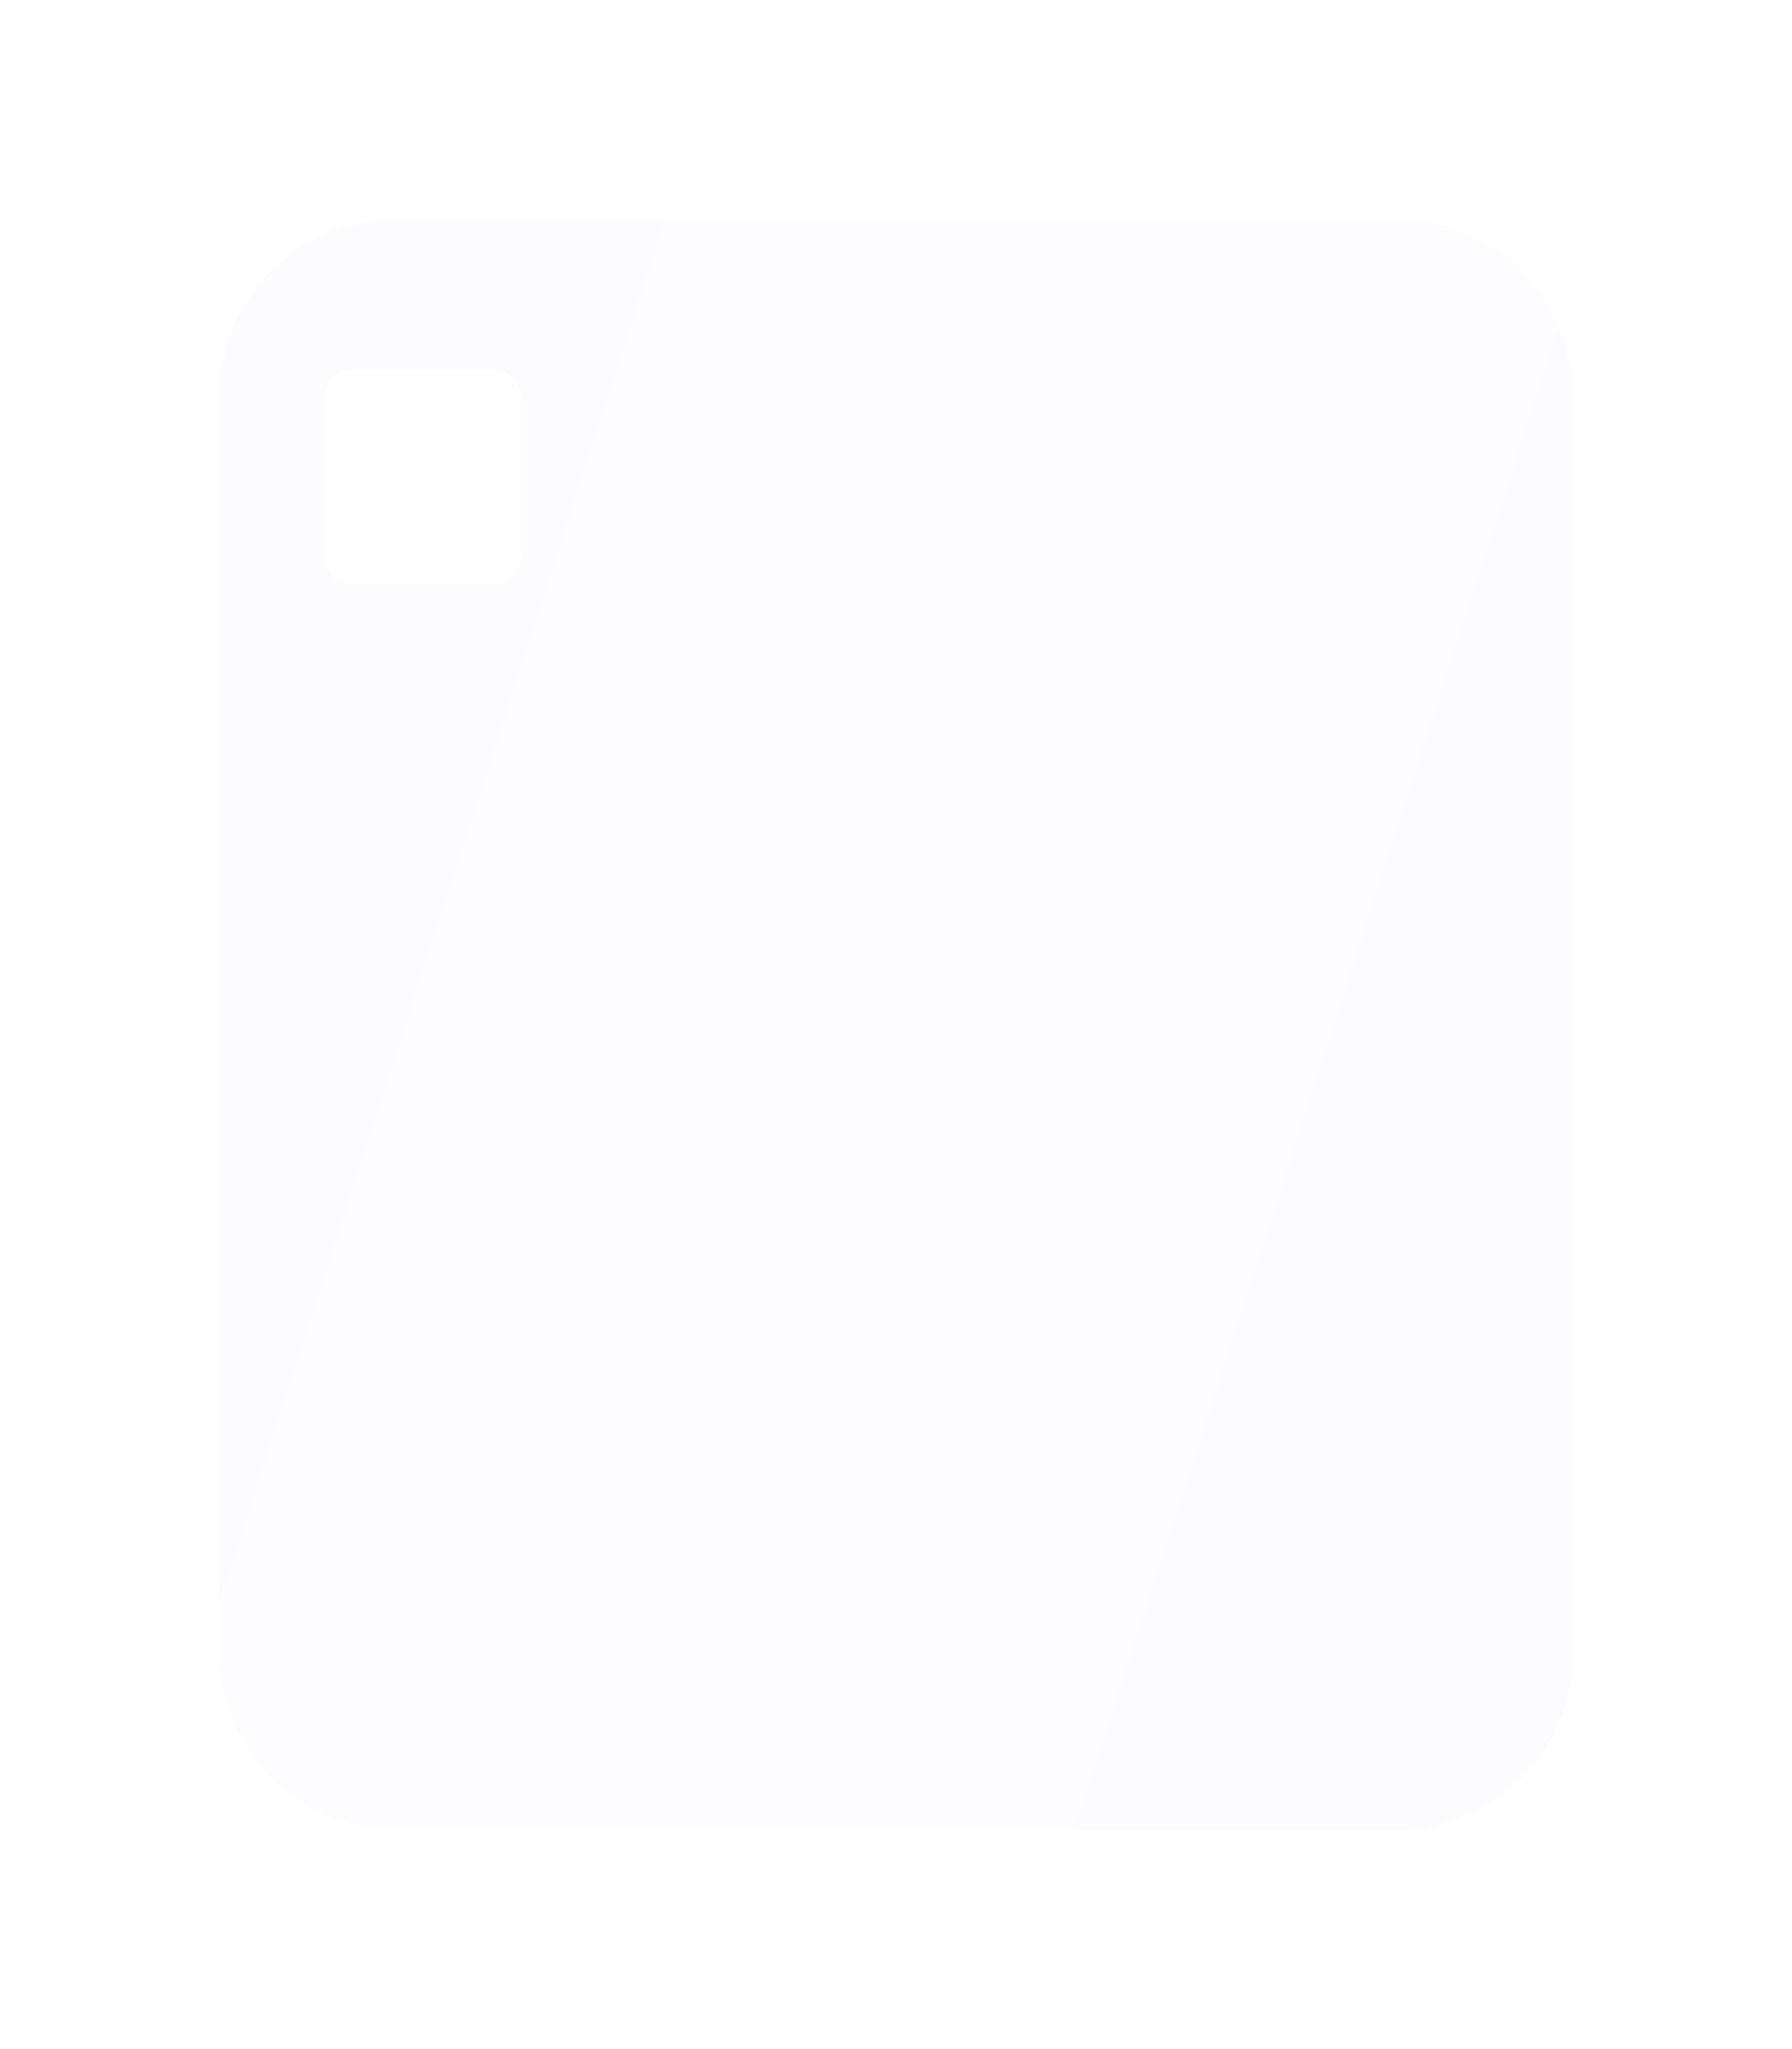 <?xml version="1.0" encoding="utf-8"?>
<svg xmlns="http://www.w3.org/2000/svg" fill="none" height="100%" overflow="visible" preserveAspectRatio="none" style="display: block;" viewBox="0 0 490 560" width="100%">
<g filter="url(#filter0_d_0_1805)" id="Exclude">
<path d="M430 428C430 454.51 408.51 476 382 476H108C81.49 476 60 454.51 60 428V84C60 57.49 81.49 36 108 36H382C408.51 36 430 57.49 430 84V428ZM96.287 77.066C92.079 77.066 88.668 80.478 88.668 84.686V128.114C88.668 132.322 92.079 135.733 96.287 135.733H134.802C139.01 135.733 142.421 132.322 142.421 128.114V84.686C142.421 80.478 139.01 77.066 134.802 77.066H96.287Z" fill="url(#paint0_linear_0_1805)" fill-opacity="0.2" shape-rendering="crispEdges"/>
</g>
<defs>
<filter color-interpolation-filters="sRGB" filterUnits="userSpaceOnUse" height="560" id="filter0_d_0_1805" width="490" x="0" y="0">
<feFlood flood-opacity="0" result="BackgroundImageFix"/>
<feColorMatrix in="SourceAlpha" result="hardAlpha" type="matrix" values="0 0 0 0 0 0 0 0 0 0 0 0 0 0 0 0 0 0 127 0"/>
<feOffset dy="24"/>
<feGaussianBlur stdDeviation="30"/>
<feComposite in2="hardAlpha" operator="out"/>
<feColorMatrix type="matrix" values="0 0 0 0 0.157 0 0 0 0 0.173 0 0 0 0 0.424 0 0 0 0.08 0"/>
<feBlend in2="BackgroundImageFix" mode="normal" result="effect1_dropShadow_0_1805"/>
<feBlend in="SourceGraphic" in2="effect1_dropShadow_0_1805" mode="normal" result="shape"/>
</filter>
<linearGradient gradientUnits="userSpaceOnUse" id="paint0_linear_0_1805" x1="83.786" x2="517.118" y1="35.066" y2="174.755">
<stop stop-color="#F1EFFC"/>
<stop offset="0.548" stop-color="#F5F3FF"/>
<stop offset="1" stop-color="#EFEDFC"/>
</linearGradient>
</defs>
</svg>